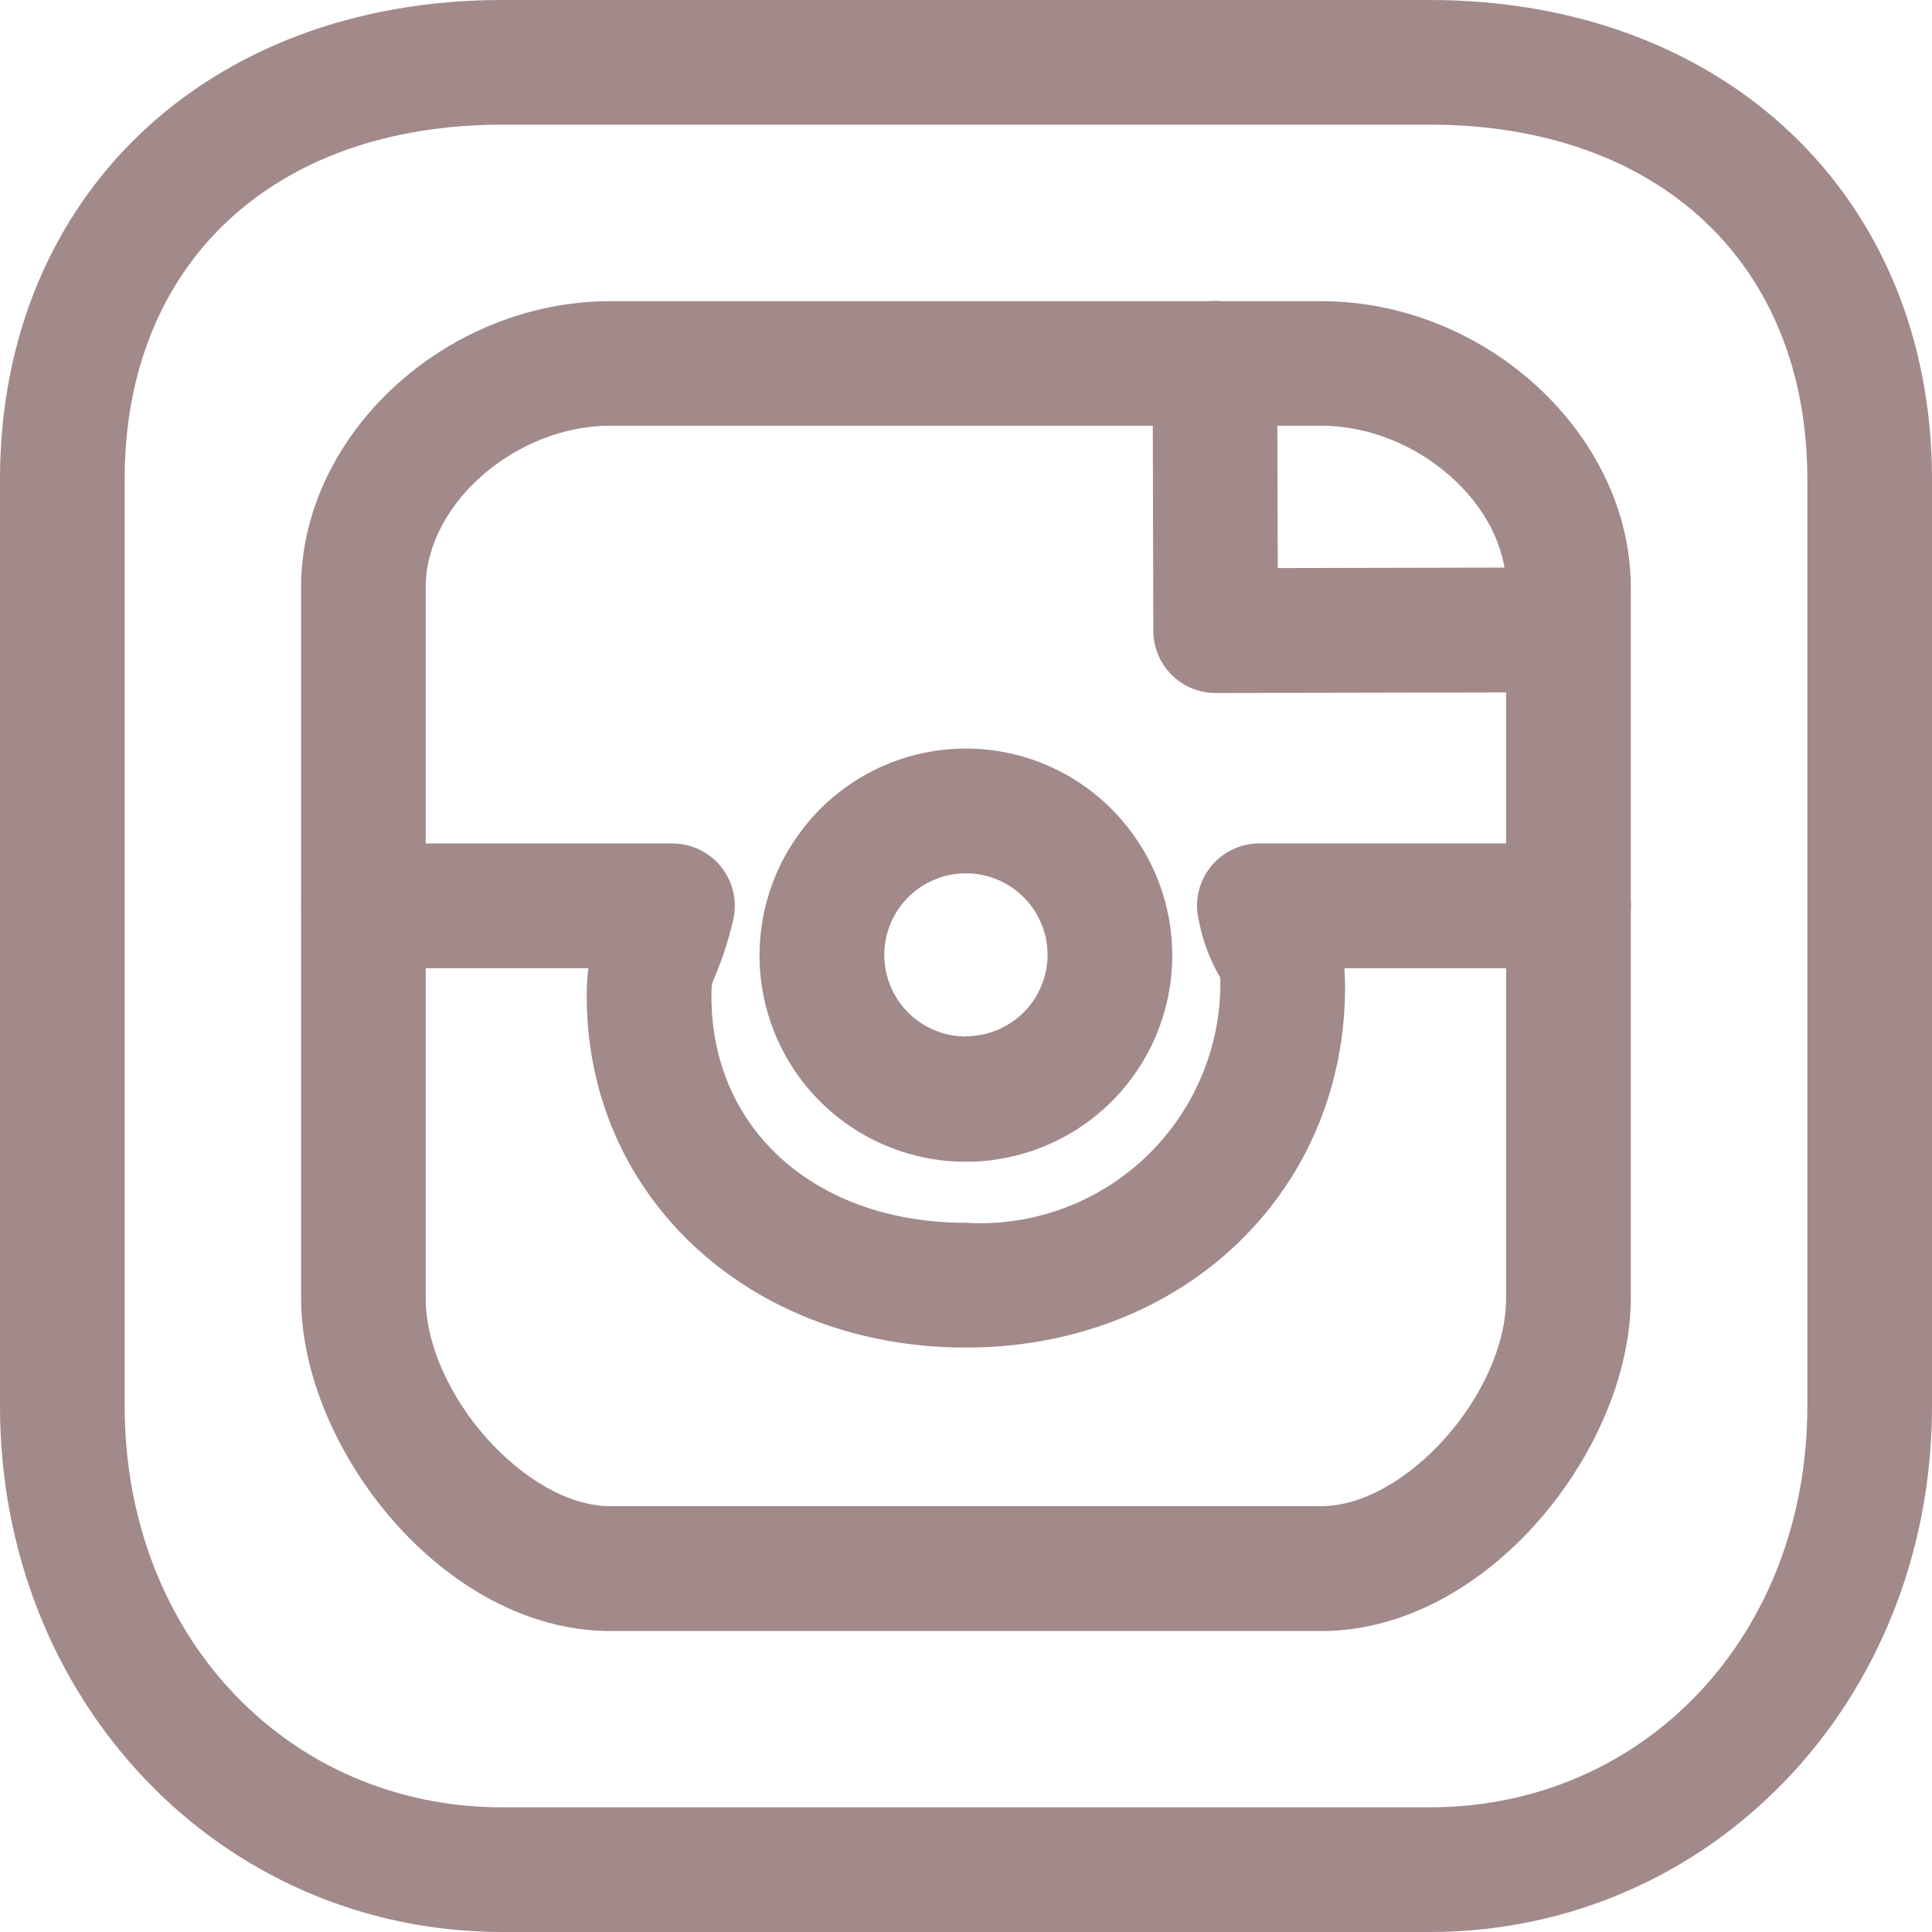 <svg xmlns="http://www.w3.org/2000/svg" width="43.209" height="43.209" viewBox="0 0 43.209 43.209">
  <g id="instagram" transform="translate(0 0)">
    <g id="Group_1568" data-name="Group 1568" transform="translate(16.99 16.741)">
      <g id="Group_1567" data-name="Group 1567">
        <path id="Path_349" data-name="Path 349" d="M203.377,194.1a4.6,4.6,0,0,0-7.482,0,4.615,4.615,0,1,0,7.482,0Zm-3.741,4.516a1.826,1.826,0,0,1-1.825-1.823,1.826,1.826,0,0,1,3.652,0A1.827,1.827,0,0,1,199.636,198.611Z" transform="translate(-195.024 -192.176)" fill="#a2898a"/>
      </g>
    </g>
    <g id="Group_1570" data-name="Group 1570" transform="translate(6.736 18.863)">
      <g id="Group_1569" data-name="Group 1569">
        <path id="Path_350" data-name="Path 350" d="M105.673,216.528H98.758a1.394,1.394,0,0,0-1.353,1.73,3.978,3.978,0,0,0,.473,1.261,1.93,1.93,0,0,1,.007.222,5.372,5.372,0,0,1-5.69,5.272c-3.351,0-5.691-2.081-5.691-5.061a1.585,1.585,0,0,1,.014-.284,1.1,1.1,0,0,1,.054-.139,7.875,7.875,0,0,0,.413-1.271,1.394,1.394,0,0,0-1.353-1.728H78.722a1.394,1.394,0,1,0,0,2.788h5.029a4.774,4.774,0,0,0-.036.636c0,4.474,3.645,7.849,8.479,7.849s8.477-3.464,8.48-8.059c0-.16-.006-.3-.015-.425h5.015a1.394,1.394,0,1,0,0-2.788Z" transform="translate(-77.328 -216.528)" fill="#a2898a"/>
      </g>
    </g>
    <g id="Group_1572" data-name="Group 1572" transform="translate(25.774 6.731)">
      <g id="Group_1571" data-name="Group 1571">
        <path id="Path_351" data-name="Path 351" d="M304.641,83.225h0l-5.982.013-.013-4.583a1.394,1.394,0,0,0-1.394-1.391h0a1.393,1.393,0,0,0-1.391,1.4l.015,5.977a1.394,1.394,0,0,0,1.394,1.391h0l7.375-.015a1.394,1.394,0,0,0,0-2.788Z" transform="translate(-295.856 -77.264)" fill="#a2898a"/>
      </g>
    </g>
    <g id="Group_1575" data-name="Group 1575">
      <g id="Group_1574" data-name="Group 1574">
        <g id="Group_1573" data-name="Group 1573">
          <path id="Path_352" data-name="Path 352" d="M100.142,77.328h-15.9c-3.684,0-6.916,2.99-6.916,6.4v15.9c0,3.349,3.192,7.442,6.916,7.442h15.9c3.727,0,6.922-4.092,6.922-7.442v-15.9C107.064,80.318,103.831,77.328,100.142,77.328Zm4.134,22.295c0,2.131-2.241,4.654-4.134,4.654h-15.9c-1.89,0-4.129-2.523-4.129-4.654v-15.9c0-1.855,2.006-3.61,4.129-3.61h15.9c2.126,0,4.134,1.755,4.134,3.61Z" transform="translate(-70.592 -70.592)" fill="#a2898a"/>
          <path id="Path_353" data-name="Path 353" d="M31.969,0H11.237C4.621,0,0,4.407,0,10.719V31.445c0,6.6,4.936,11.764,11.237,11.764H31.969c6.3,0,11.24-5.167,11.24-11.764V10.719C43.209,4.409,38.587,0,31.969,0Zm8.452,31.445c0,5.117-3.632,8.976-8.452,8.976H11.237c-4.817,0-8.449-3.858-8.449-8.976V10.719c0-4.819,3.316-7.931,8.449-7.931H31.969c5.135,0,8.452,3.112,8.452,7.931Z" fill="#a2898a"/>
        </g>
      </g>
    </g>
  </g>
</svg>
